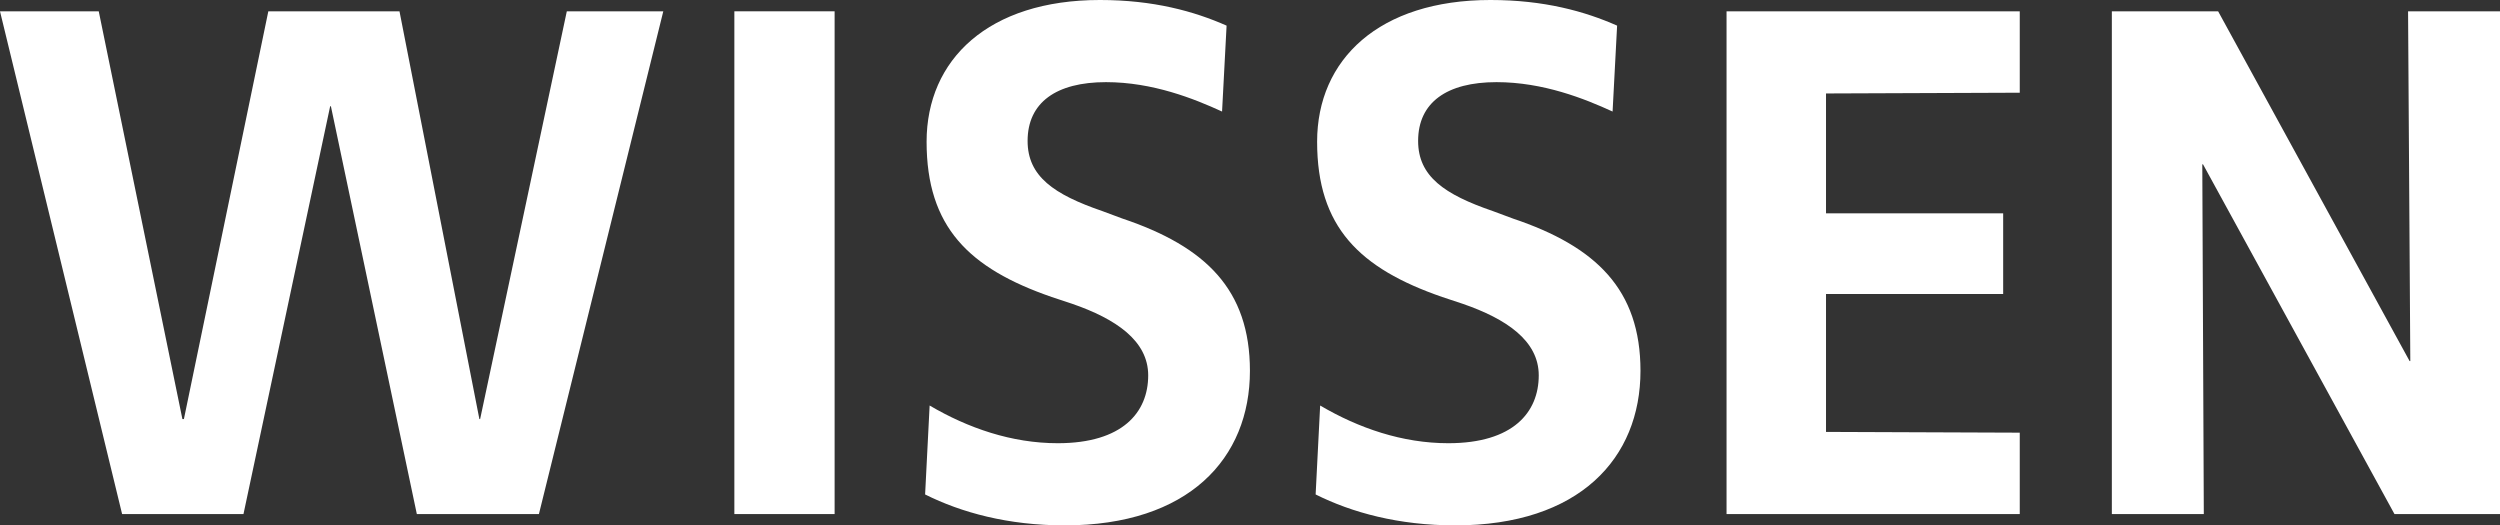 <?xml version="1.0" encoding="UTF-8"?>
<svg id="Ebene_1" data-name="Ebene 1" xmlns="http://www.w3.org/2000/svg" width="89.527" height="18.814" viewBox="0 0 89.527 18.814">
  <rect x="0" y="0" width="89.527" height="18.814" fill="#333333" stroke="none"/>
  <path d="M19.3,18.409h-4.373L11.85,3.806h-.027l-3.104,14.604H4.373L0,.405H3.536l2.996,14.602h.054L9.609,.405h4.697l2.861,14.602h.027L20.298,.405h3.455l-4.454,18.004Z" style="fill: #fff;"/>
  <path d="M26.298,18.409V.405h3.59V18.409h-3.59Z" style="fill: #fff;"/>
  <path d="M38.123,18.814c-2.024,0-3.698-.459-4.994-1.107l.162-3.185c1.377,.81,2.942,1.35,4.588,1.35,2.322,0,3.239-1.106,3.239-2.43,0-1.241-1.161-2.024-2.726-2.564l-.729-.242c-2.969-1.026-4.481-2.511-4.481-5.561,0-2.942,2.214-5.075,6.208-5.075,1.917,0,3.374,.405,4.535,.918l-.162,3.077c-.999-.459-2.483-1.053-4.157-1.053-1.781,0-2.807,.729-2.807,2.106,0,1.269,.945,1.916,2.672,2.51l.729,.271c2.969,.999,4.561,2.537,4.561,5.452,0,3.132-2.187,5.534-6.64,5.534Z" style="fill: #fff;"/>
  <path d="M52.108,18.814c-2.024,0-3.698-.459-4.994-1.107l.162-3.185c1.377,.81,2.942,1.35,4.589,1.35,2.321,0,3.239-1.106,3.239-2.43,0-1.241-1.16-2.024-2.727-2.564l-.729-.242c-2.969-1.026-4.481-2.511-4.481-5.561,0-2.942,2.213-5.075,6.208-5.075,1.917,0,3.374,.405,4.535,.918l-.162,3.077c-.999-.459-2.483-1.053-4.157-1.053-1.781,0-2.807,.729-2.807,2.106,0,1.269,.944,1.916,2.672,2.51l.729,.271c2.97,.999,4.562,2.537,4.562,5.452,0,3.132-2.187,5.534-6.641,5.534Z" style="fill: #fff;"/>
  <path d="M61.829,18.409V.405h10.5V3.32l-6.938,.027V7.639h6.344v2.889h-6.344v4.939l6.938,.027v2.915h-10.5Z" style="fill: #fff;"/>
  <path d="M85.748,18.409l-6.856-12.524h-.026l.054,12.524h-3.293V.405h3.806l6.856,12.524h.026l-.08-12.524h3.293V18.409h-3.779Z" style="fill: #fff;"/>
</svg>
